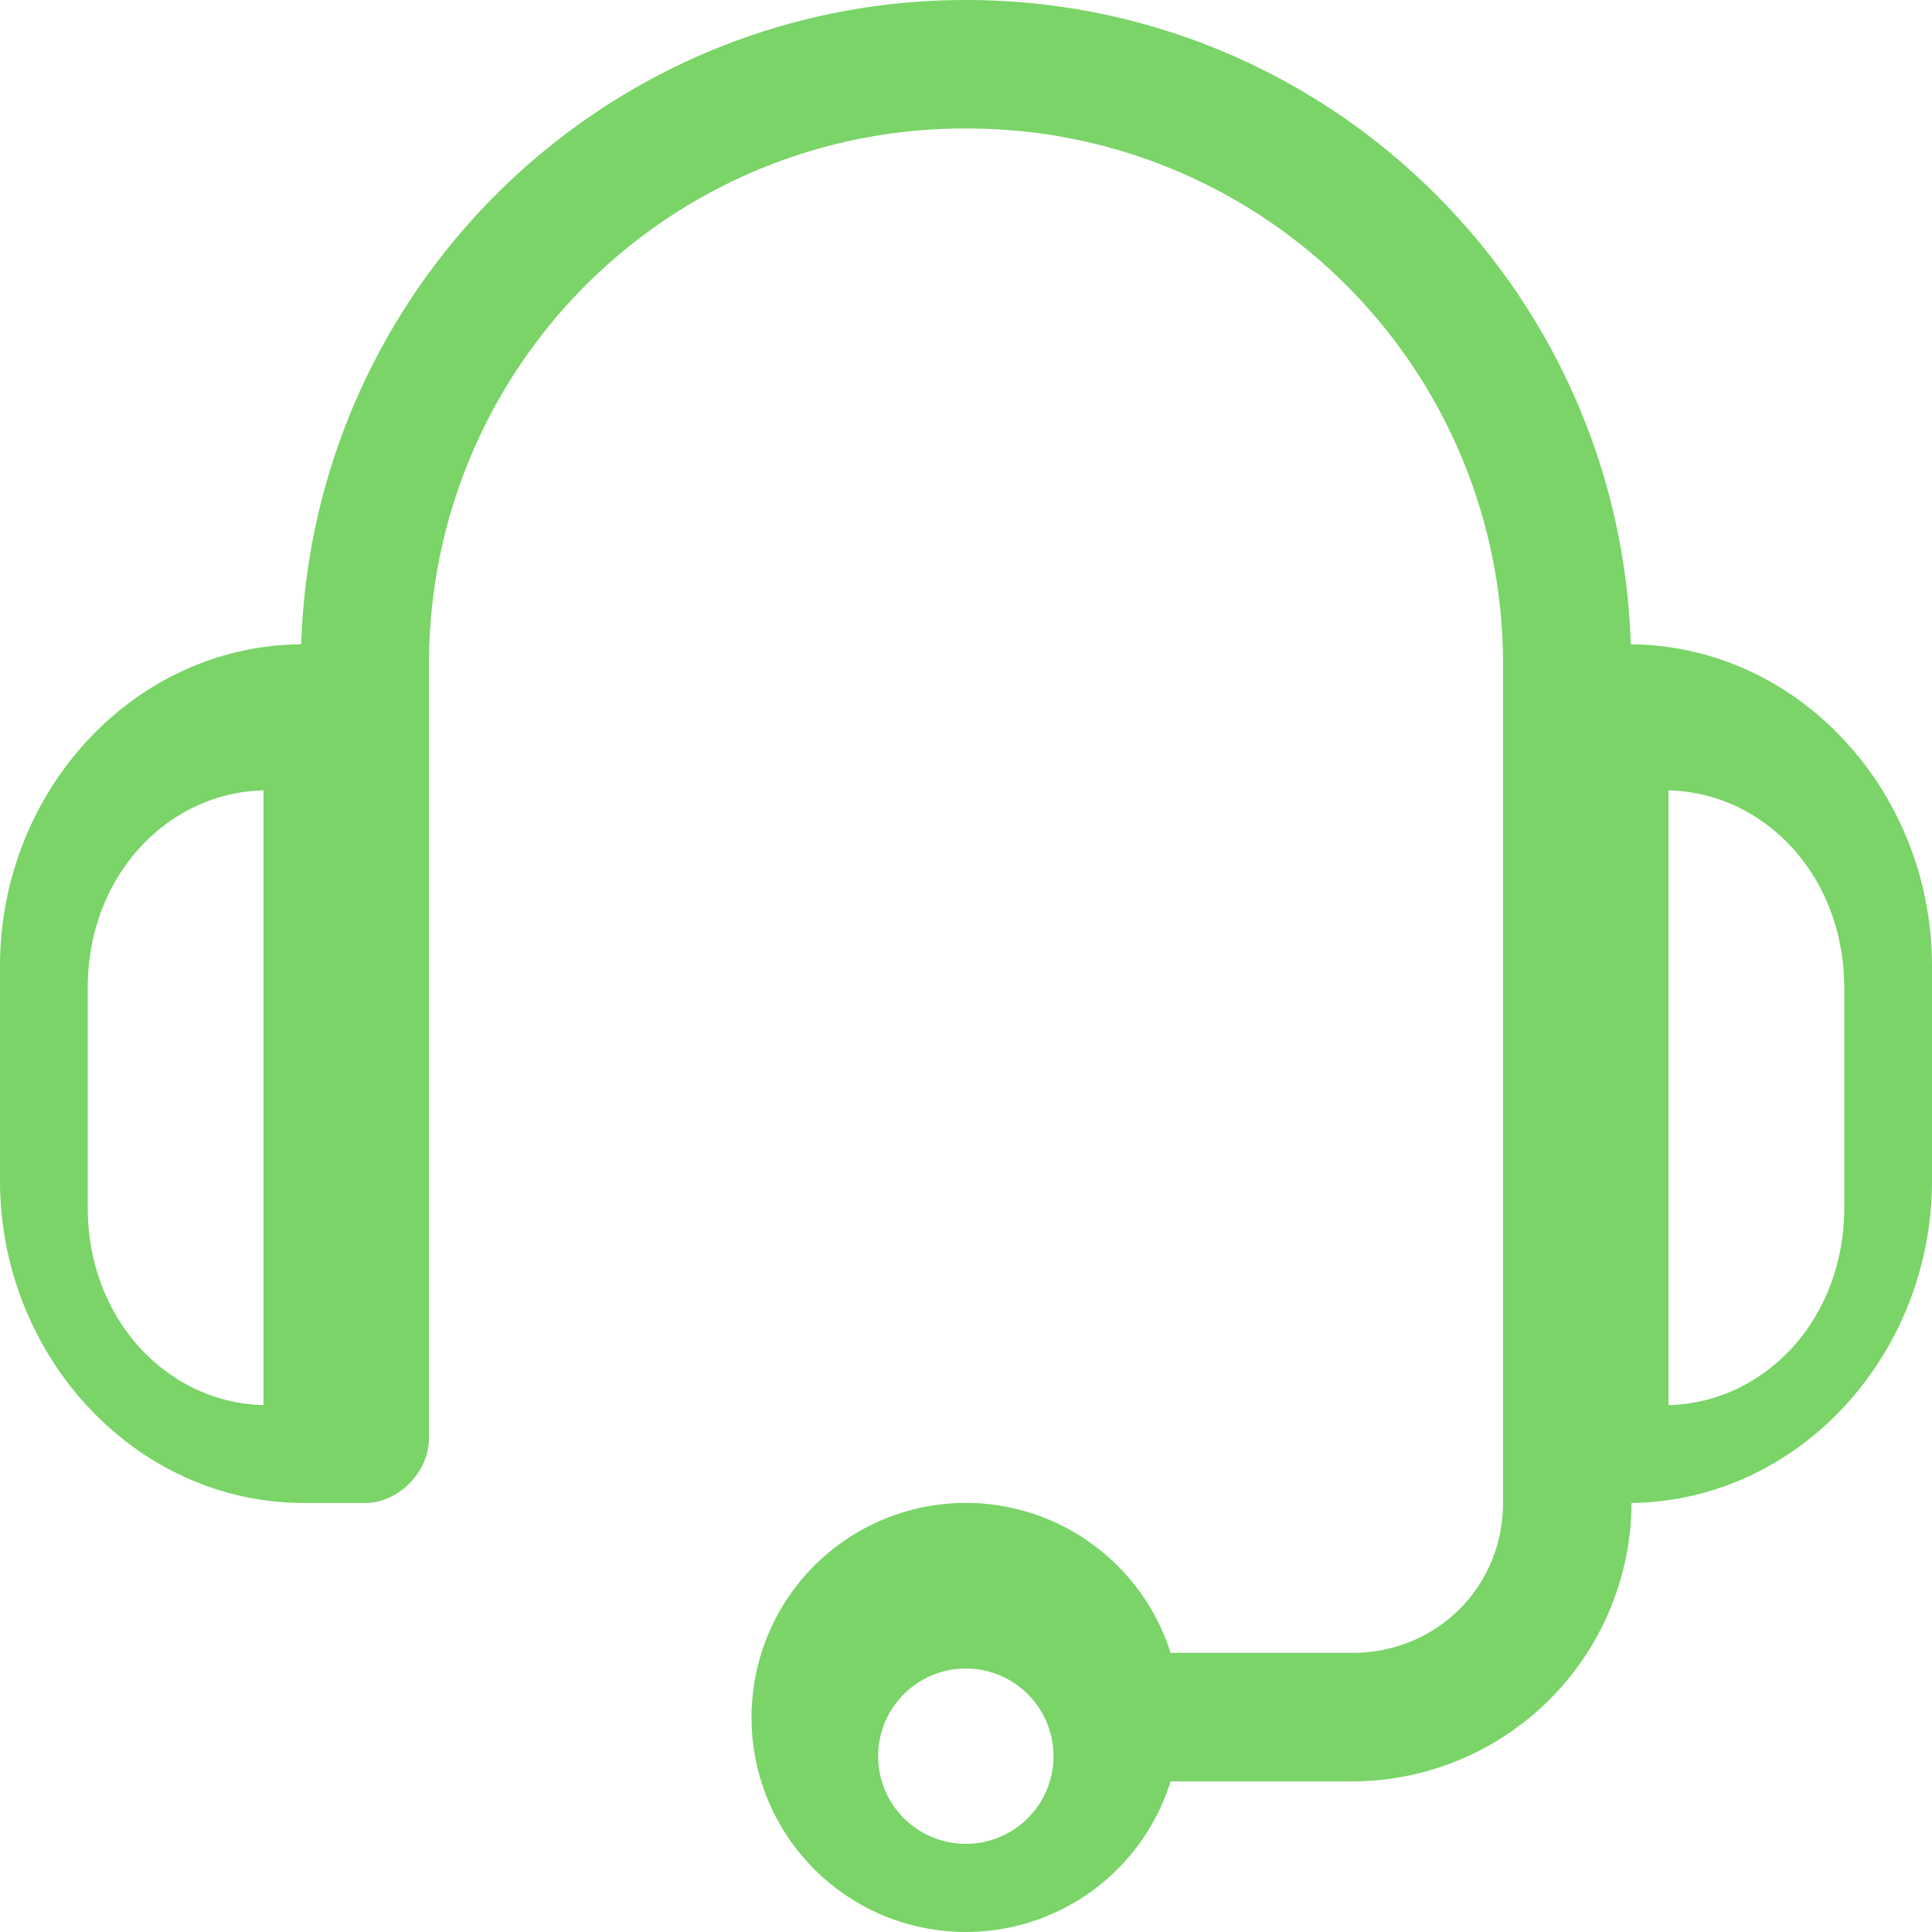 <svg xmlns="http://www.w3.org/2000/svg" width="21" height="21"><path fill="#7AD468" fill-rule="evenodd" d="M10.5 18.136a.953.953 0 11-.955.955c0-.533.431-.955.955-.955zm7.636-9.545c1.048.025 1.91.933 1.91 2.145v2.392c0 1.212-.862 2.12-1.91 2.145V8.59zm-15.272 0v6.682c-1.048-.026-1.91-.933-1.91-2.145v-2.392c0-1.212.862-2.12 1.91-2.145zM10.5 0C6.58 0 3.398 3.117 3.274 7.003 1.439 7.019 0 8.615 0 10.5v2.332c0 1.901 1.463 3.505 3.307 3.505h.662c.363 0 .694-.34.694-.703v-8.4A5.815 5.815 0 0110.5 1.397a5.815 5.815 0 015.837 5.837v9.103c0 .91-.72 1.629-1.637 1.629h-1.976a2.336 2.336 0 00-2.224-1.63 2.329 2.329 0 00-2.331 2.332A2.329 2.329 0 0010.499 21a2.332 2.332 0 002.225-1.637H14.7a3.04 3.04 0 003.034-3.026c1.827-.025 3.266-1.62 3.266-3.505V10.5c0-1.885-1.439-3.48-3.274-3.497C17.602 3.117 14.419 0 10.5 0z"/></svg>